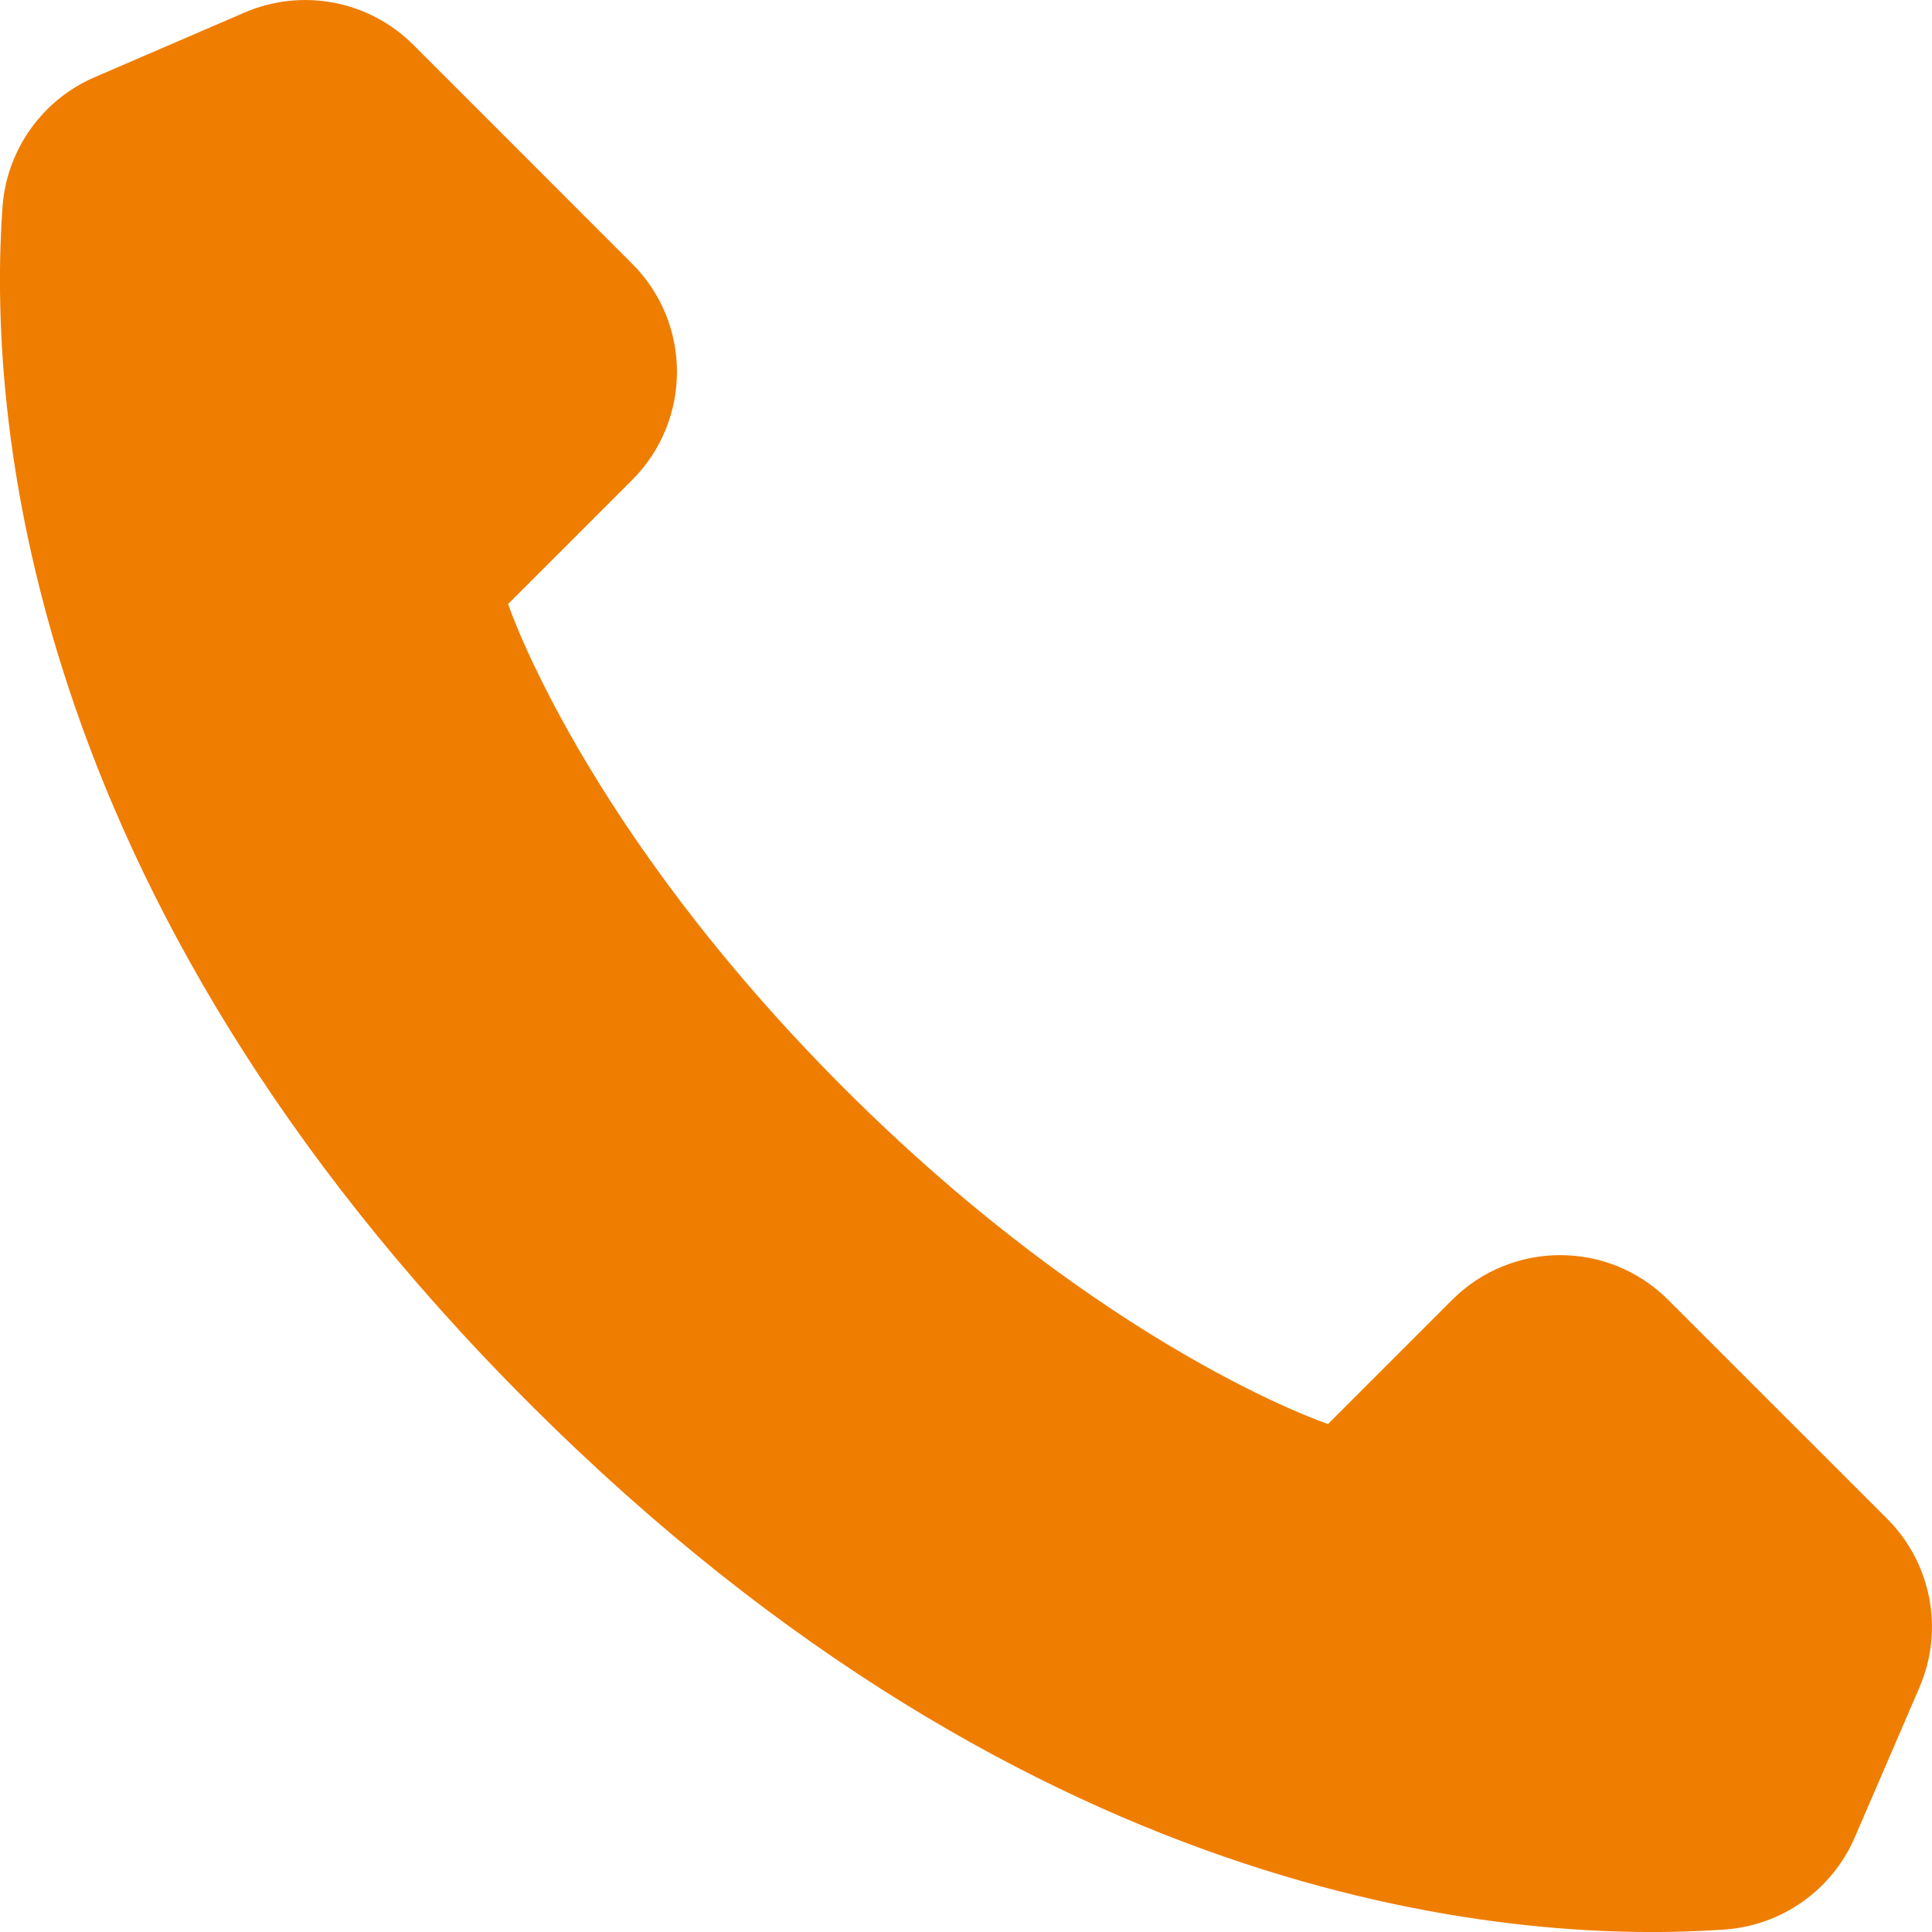 <svg width="31" height="31" viewBox="0 0 31 31" fill="none" xmlns="http://www.w3.org/2000/svg">
<g clip-path="url(#clip0_2_24)">
<path d="M30.799 27.075L29.76 29.484C29.396 30.325 28.594 30.893 27.679 30.96C24.477 31.188 16.69 30.716 8.488 22.513C0.285 14.31 -0.188 6.524 0.04 3.321C0.107 2.406 0.675 1.604 1.516 1.24L3.925 0.201C4.849 -0.197 5.921 0.008 6.632 0.719L10.144 4.232C11.101 5.189 11.102 6.742 10.144 7.701L8.153 9.692C8.153 9.692 9.335 13.251 13.542 17.46C17.751 21.668 21.309 22.849 21.309 22.849L23.3 20.858C24.258 19.9 25.811 19.9 26.768 20.858L30.281 24.37C30.992 25.081 31.197 26.153 30.798 27.076L30.799 27.075Z" fill="#EF7D00"/>
</g>
<defs>
<clipPath id="clip0_2_24">
<rect width="31" height="31" fill="white"/>
</clipPath>
</defs>
</svg>
